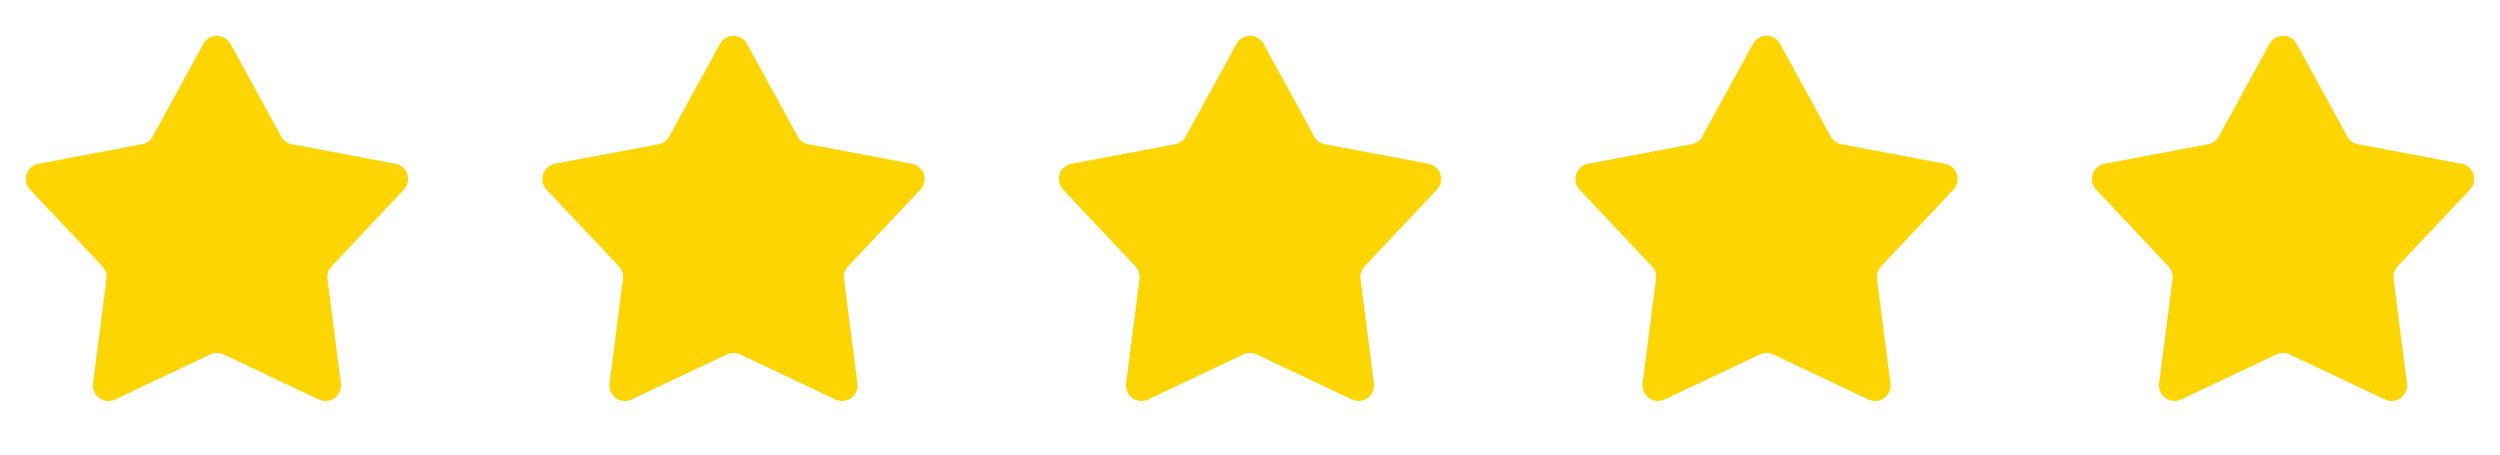 <svg width="121" height="22" fill="none" xmlns="http://www.w3.org/2000/svg"><path d="M9.842 2.128a.75.75 0 0 1 1.316 0l2.449 4.476a.75.75 0 0 0 .519.377l5.013.946a.75.75 0 0 1 .407 1.251l-3.5 3.713a.75.75 0 0 0-.198.61l.65 5.06a.75.75 0 0 1-1.065.773l-4.612-2.181a.75.75 0 0 0-.642 0l-4.612 2.181a.75.75 0 0 1-1.064-.773l.65-5.06a.75.75 0 0 0-.199-.61l-3.5-3.713a.75.75 0 0 1 .407-1.251l5.013-.946a.75.75 0 0 0 .52-.377l2.448-4.476ZM34.842 2.128a.75.75 0 0 1 1.316 0l2.449 4.476a.75.75 0 0 0 .519.377l5.013.946a.75.75 0 0 1 .407 1.251l-3.5 3.713a.75.75 0 0 0-.198.61l.65 5.06a.75.75 0 0 1-1.065.773l-4.612-2.181a.75.75 0 0 0-.642 0l-4.612 2.181a.75.75 0 0 1-1.064-.773l.65-5.06a.75.75 0 0 0-.199-.61l-3.5-3.713a.75.75 0 0 1 .407-1.251l5.013-.946a.75.75 0 0 0 .52-.377l2.448-4.476ZM59.842 2.128a.75.75 0 0 1 1.316 0l2.449 4.476a.75.75 0 0 0 .519.377l5.013.946a.75.75 0 0 1 .407 1.251l-3.5 3.713a.75.75 0 0 0-.198.61l.65 5.06a.75.75 0 0 1-1.065.773l-4.612-2.181a.75.75 0 0 0-.642 0l-4.612 2.181a.75.75 0 0 1-1.064-.773l.65-5.06a.75.75 0 0 0-.199-.61l-3.5-3.713a.75.75 0 0 1 .407-1.251l5.013-.946a.75.75 0 0 0 .52-.377l2.448-4.476ZM84.842 2.128a.75.75 0 0 1 1.316 0l2.449 4.476a.75.75 0 0 0 .519.377l5.013.946a.75.75 0 0 1 .407 1.251l-3.5 3.713a.75.75 0 0 0-.198.61l.65 5.06a.75.75 0 0 1-1.065.773l-4.612-2.181a.75.75 0 0 0-.642 0l-4.612 2.181a.75.75 0 0 1-1.064-.773l.65-5.06a.75.75 0 0 0-.199-.61l-3.5-3.713a.75.75 0 0 1 .407-1.251l5.013-.946a.75.75 0 0 0 .52-.377l2.448-4.476ZM109.842 2.128a.75.75 0 0 1 1.316 0l2.449 4.476a.75.75 0 0 0 .519.377l5.013.946a.75.75 0 0 1 .407 1.251l-3.5 3.713a.749.749 0 0 0-.198.61l.649 5.06a.75.75 0 0 1-1.064.773l-4.612-2.181a.75.75 0 0 0-.642 0l-4.612 2.181a.75.75 0 0 1-1.064-.773l.649-5.06a.749.749 0 0 0-.198-.61l-3.5-3.713a.75.75 0 0 1 .407-1.251l5.013-.946a.75.75 0 0 0 .519-.377l2.449-4.476Z" fill="#FCD503"/></svg>